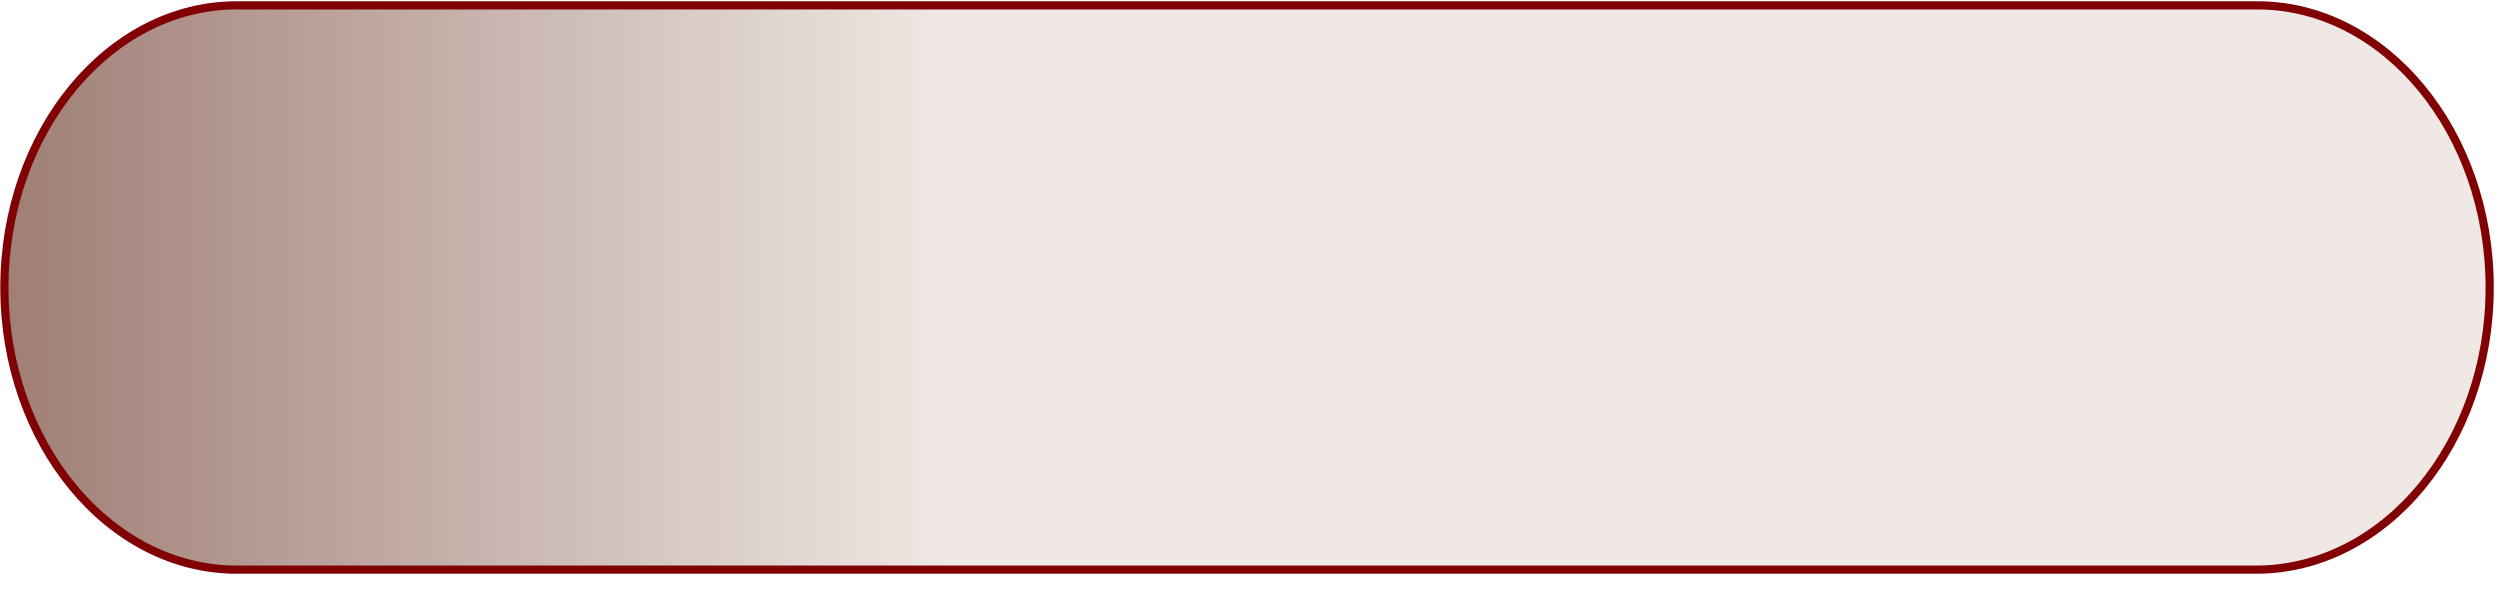 <?xml version="1.0" encoding="UTF-8"?> <svg xmlns="http://www.w3.org/2000/svg" width="140" height="33" viewBox="0 0 140 33" fill="none"><g clip-path="url(#clip0_1623_5)"><path d="M126.328 31.9H13.258C6.093 31.9 0.246 24.8 0.246 16.1C0.246 7.4 6.093 0.3 13.258 0.3H126.411C133.575 0.3 139.422 7.4 139.422 16.1C139.422 24.8 133.575 31.9 126.328 31.9Z" fill="url(#paint0_linear_1623_5)" stroke="#810003" stroke-width="0.459" stroke-miterlimit="10"></path></g><defs><linearGradient id="paint0_linear_1623_5" x1="0.188" y1="16.059" x2="102.16" y2="16.059" gradientUnits="userSpaceOnUse"><stop stop-color="#9F7E75"></stop><stop offset="0.519" stop-color="#EFE8E4"></stop><stop offset="1" stop-color="#EFE8E4"></stop></linearGradient><clipPath id="clip0_1623_5"><rect width="140" height="33" fill="white"></rect></clipPath></defs></svg> 